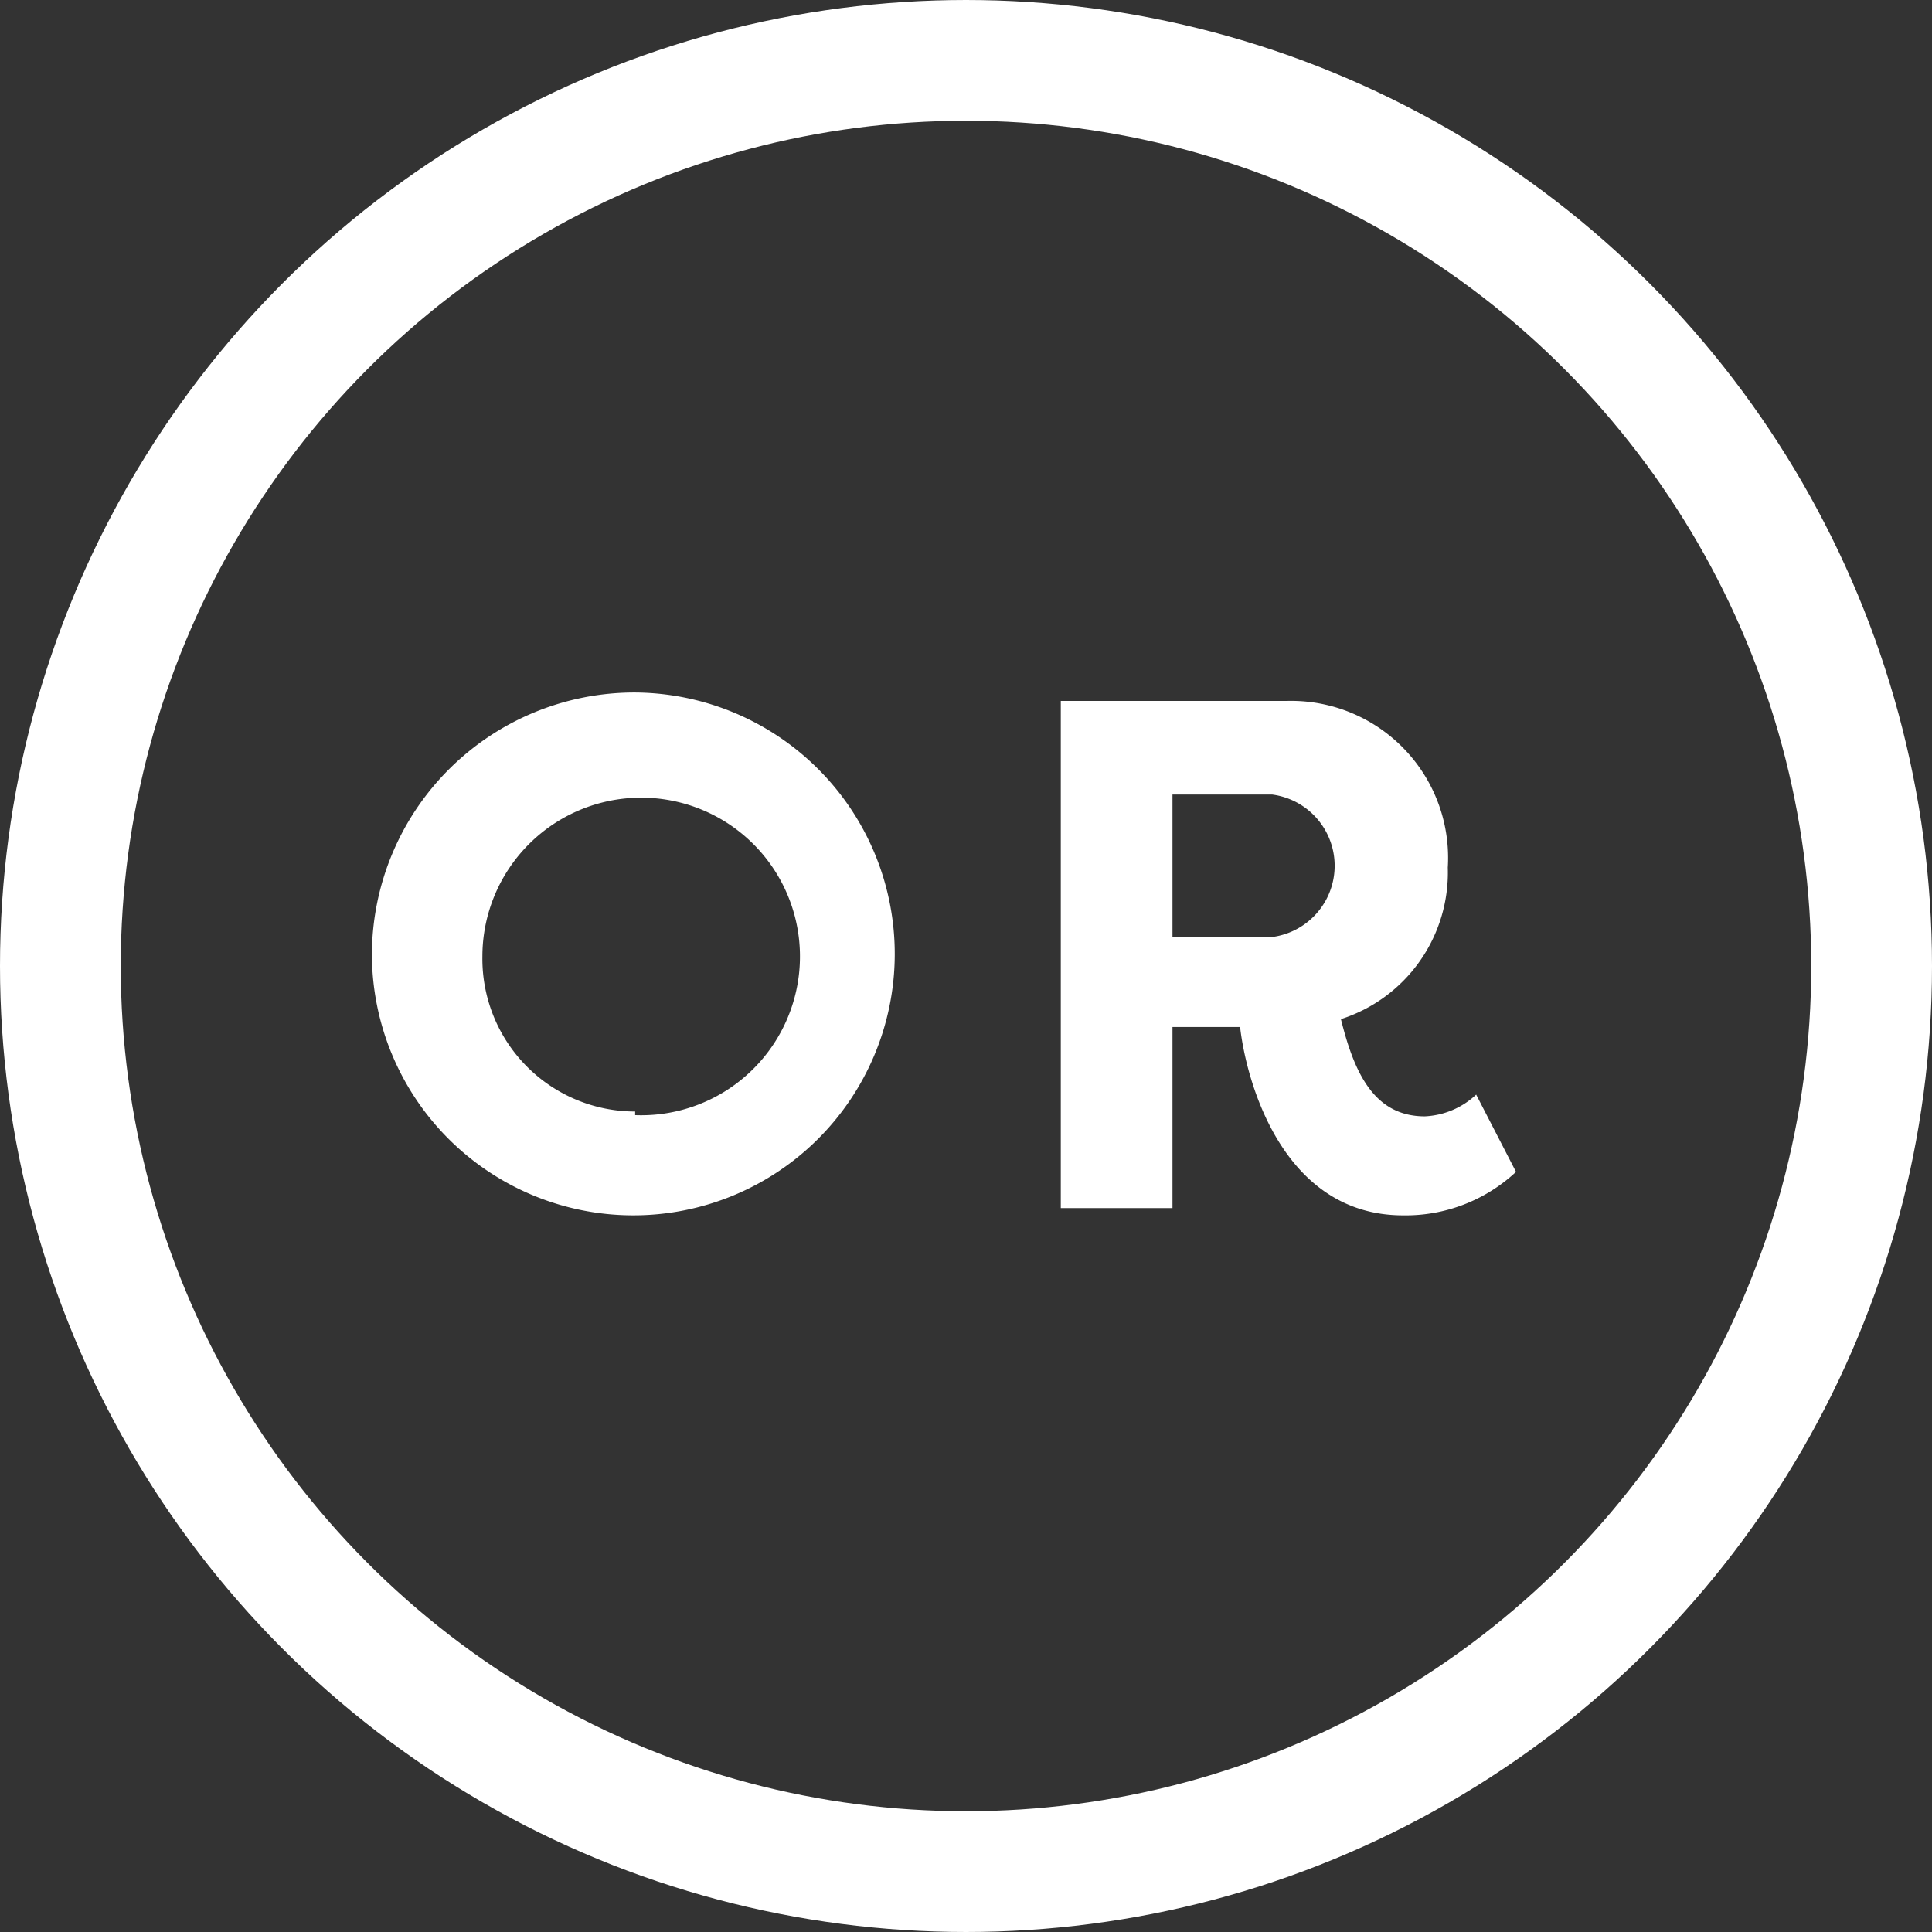 <svg id="Layer_1" data-name="Layer 1" xmlns="http://www.w3.org/2000/svg" xmlns:xlink="http://www.w3.org/1999/xlink" viewBox="0 0 32 32"><rect x="0" y="0" width="32" height="32" fill="#333333" stroke="none"/><defs><style>.cls-1,.cls-3{fill:none;}.cls-2{clip-path:url(#clip-path);}.cls-3{stroke:#fff;stroke-miterlimit:10;stroke-width:2px;}.cls-4{fill:#fff;}</style><clipPath id="clip-path" transform="translate(-492.58 -218.59)"><rect class="cls-1" x="-256.16" y="-2226.91" width="1920" height="6837"/></clipPath></defs><title>or-white-icon</title><g class="cls-2"><circle class="cls-3" cx="16" cy="16" r="15"/><path class="cls-4" d="M503.1,230.06a4.33,4.33,0,1,1-4.36,4.33A4.35,4.35,0,0,1,503.1,230.06Zm0,7a2.63,2.63,0,1,0-2.53-2.63A2.53,2.53,0,0,0,503.1,237Z" transform="translate(-492.58 -218.59)"/><path class="cls-4" d="M514.79,235.47c.22.89.55,1.61,1.39,1.61a1.33,1.33,0,0,0,.85-.36l.66,1.28a2.68,2.68,0,0,1-1.87.72c-2,0-2.6-2.23-2.7-3.12H512v3h-1.85v-8.4h3.73a2.6,2.6,0,0,1,2.68,2.76A2.55,2.55,0,0,1,514.79,235.47Zm-1.14-1.36a1.19,1.19,0,0,0,0-2.36H512v2.36Z" transform="translate(-492.58 -218.59)"/></g></svg>